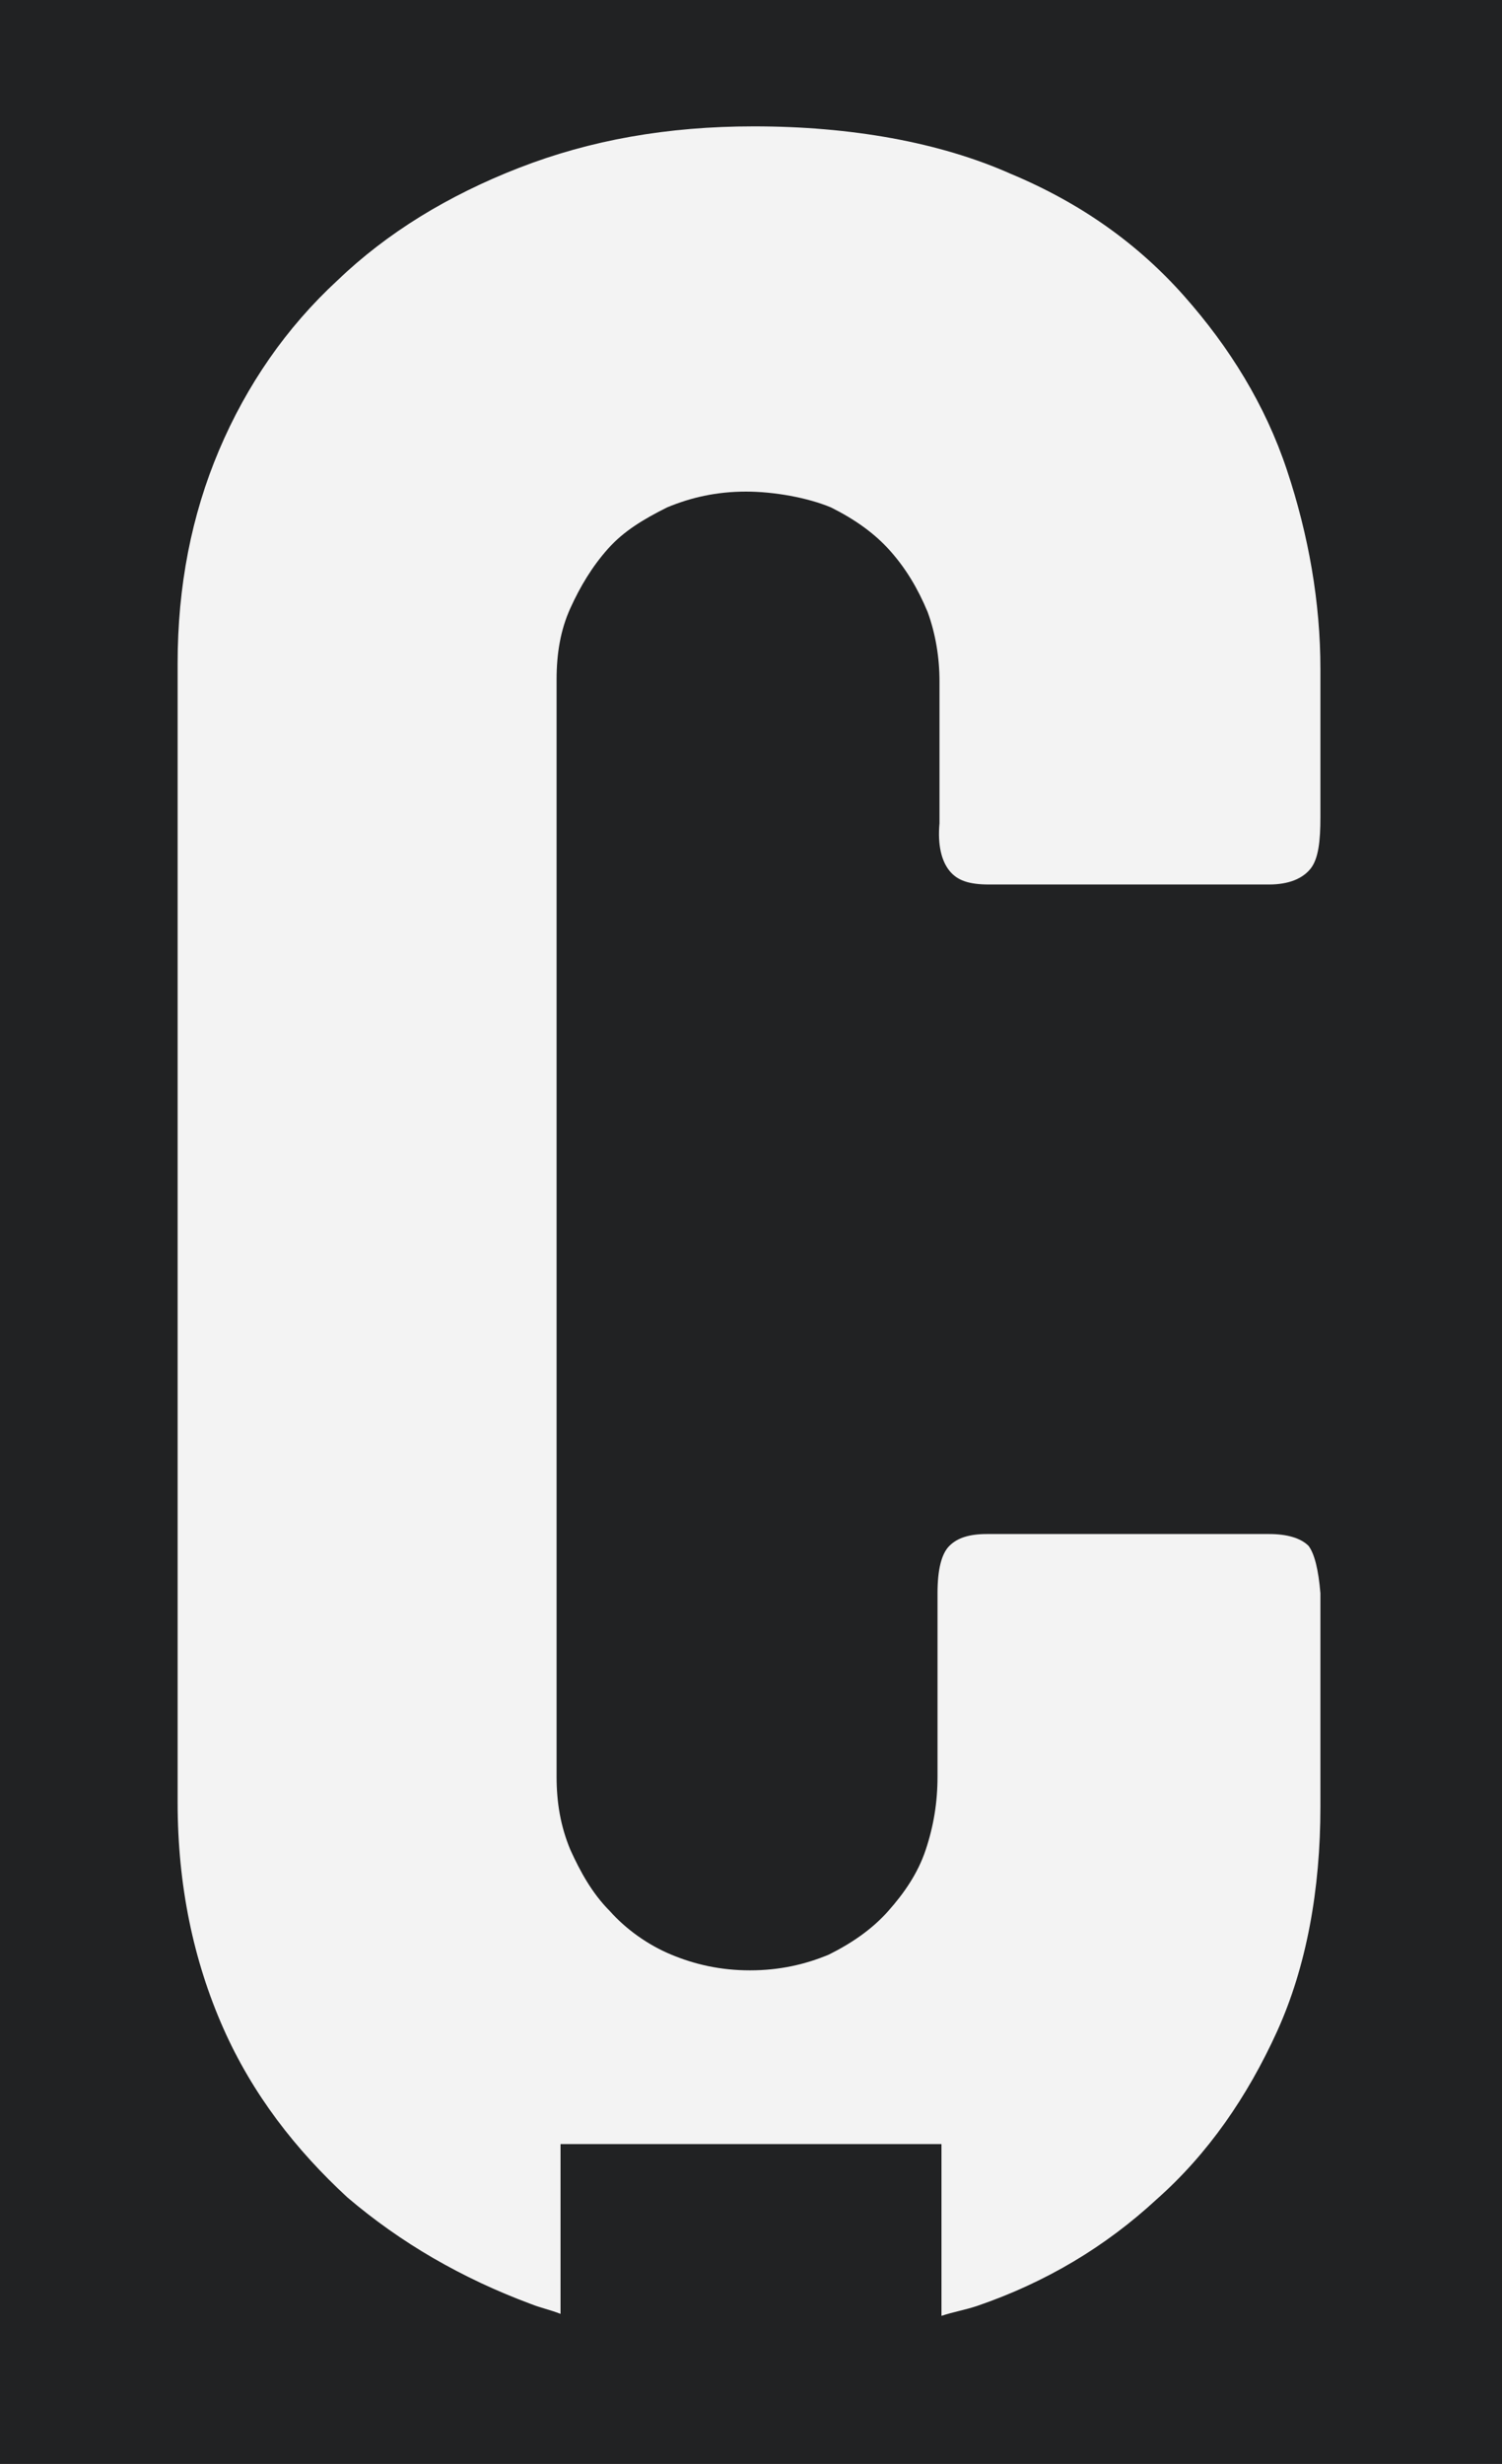 <?xml version="1.0" encoding="utf-8"?>
<!-- Generator: Adobe Illustrator 25.4.1, SVG Export Plug-In . SVG Version: 6.00 Build 0)  -->
<svg version="1.1" id="Layer_1" xmlns="http://www.w3.org/2000/svg" xmlns:xlink="http://www.w3.org/1999/xlink" x="0px" y="0px"
	 viewBox="0 0 76.1 124.8" style="enable-background:new 0 0 76.1 124.8;" xml:space="preserve">
<rect x="0" y="0" width="76.1" height="124.8" fill="#808080" stroke="none"/>
<style type="text/css">
	.st0{fill:#212223;}
	.st1{fill:#F3F3F3;}
</style>
<path class="st0" d="M76.9,124.9H-0.6V-0.9h77.4V124.9z"/>
<path class="st1" d="M66.3,78.3c-0.4-0.4-1.1-0.6-2-0.6H50c-0.9,0-1.5,0.2-1.9,0.6c-0.4,0.4-0.6,1.2-0.6,2.4v9.3
	c0,1.3-0.2,2.5-0.6,3.7c-0.4,1.2-1.1,2.2-1.9,3.1c-0.8,0.9-1.8,1.6-3,2.2c-1.2,0.5-2.5,0.8-4,0.8c-1.5,0-2.8-0.3-4-0.8
	c-1.2-0.5-2.3-1.3-3.1-2.2c-0.9-0.9-1.5-2-2-3.1c-0.5-1.2-0.7-2.4-0.7-3.7V34.4c0-1.3,0.2-2.5,0.7-3.6c0.5-1.1,1.1-2.1,1.9-3
	c0.8-0.9,1.8-1.5,3-2.1c1.2-0.5,2.5-0.8,4-0.8c1.4,0,3.1,0.3,4.3,0.8c1.2,0.6,2.2,1.3,3,2.2c0.8,0.9,1.4,1.9,1.9,3.1
	c0.4,1.1,0.6,2.3,0.6,3.5v7.2c-0.1,1.1,0.1,1.9,0.5,2.4c0.4,0.5,1,0.7,2,0.7h14.2c1,0,1.7-0.3,2.1-0.8c0.4-0.5,0.5-1.4,0.5-2.6v-7.5
	c0-3.4-0.6-6.8-1.7-10.1c-1.1-3.3-2.9-6.2-5.2-8.8c-2.3-2.6-5.2-4.7-8.8-6.2c-3.6-1.6-8.1-2.4-13-2.4c-4.4,0-8.3,0.7-11.9,2.1
	c-3.6,1.4-6.7,3.3-9.2,5.7c-2.6,2.4-4.6,5.3-6,8.6c-1.4,3.3-2.1,6.9-2.1,10.8v57.7c0,4.2,0.8,8,2.3,11.4c1.5,3.4,3.7,6.2,6.3,8.6
	c2.7,2.3,5.8,4.1,9.3,5.4c0.5,0.2,1,0.3,1.5,0.5v-8.6h19.3v8.7c0.6-0.2,1.2-0.3,1.8-0.5c3.5-1.2,6.5-3,9.1-5.4
	c2.6-2.3,4.6-5.2,6.1-8.5c1.5-3.3,2.2-7.2,2.2-11.4V80.7C66.8,79.5,66.6,78.7,66.3,78.3"/>
</svg>
